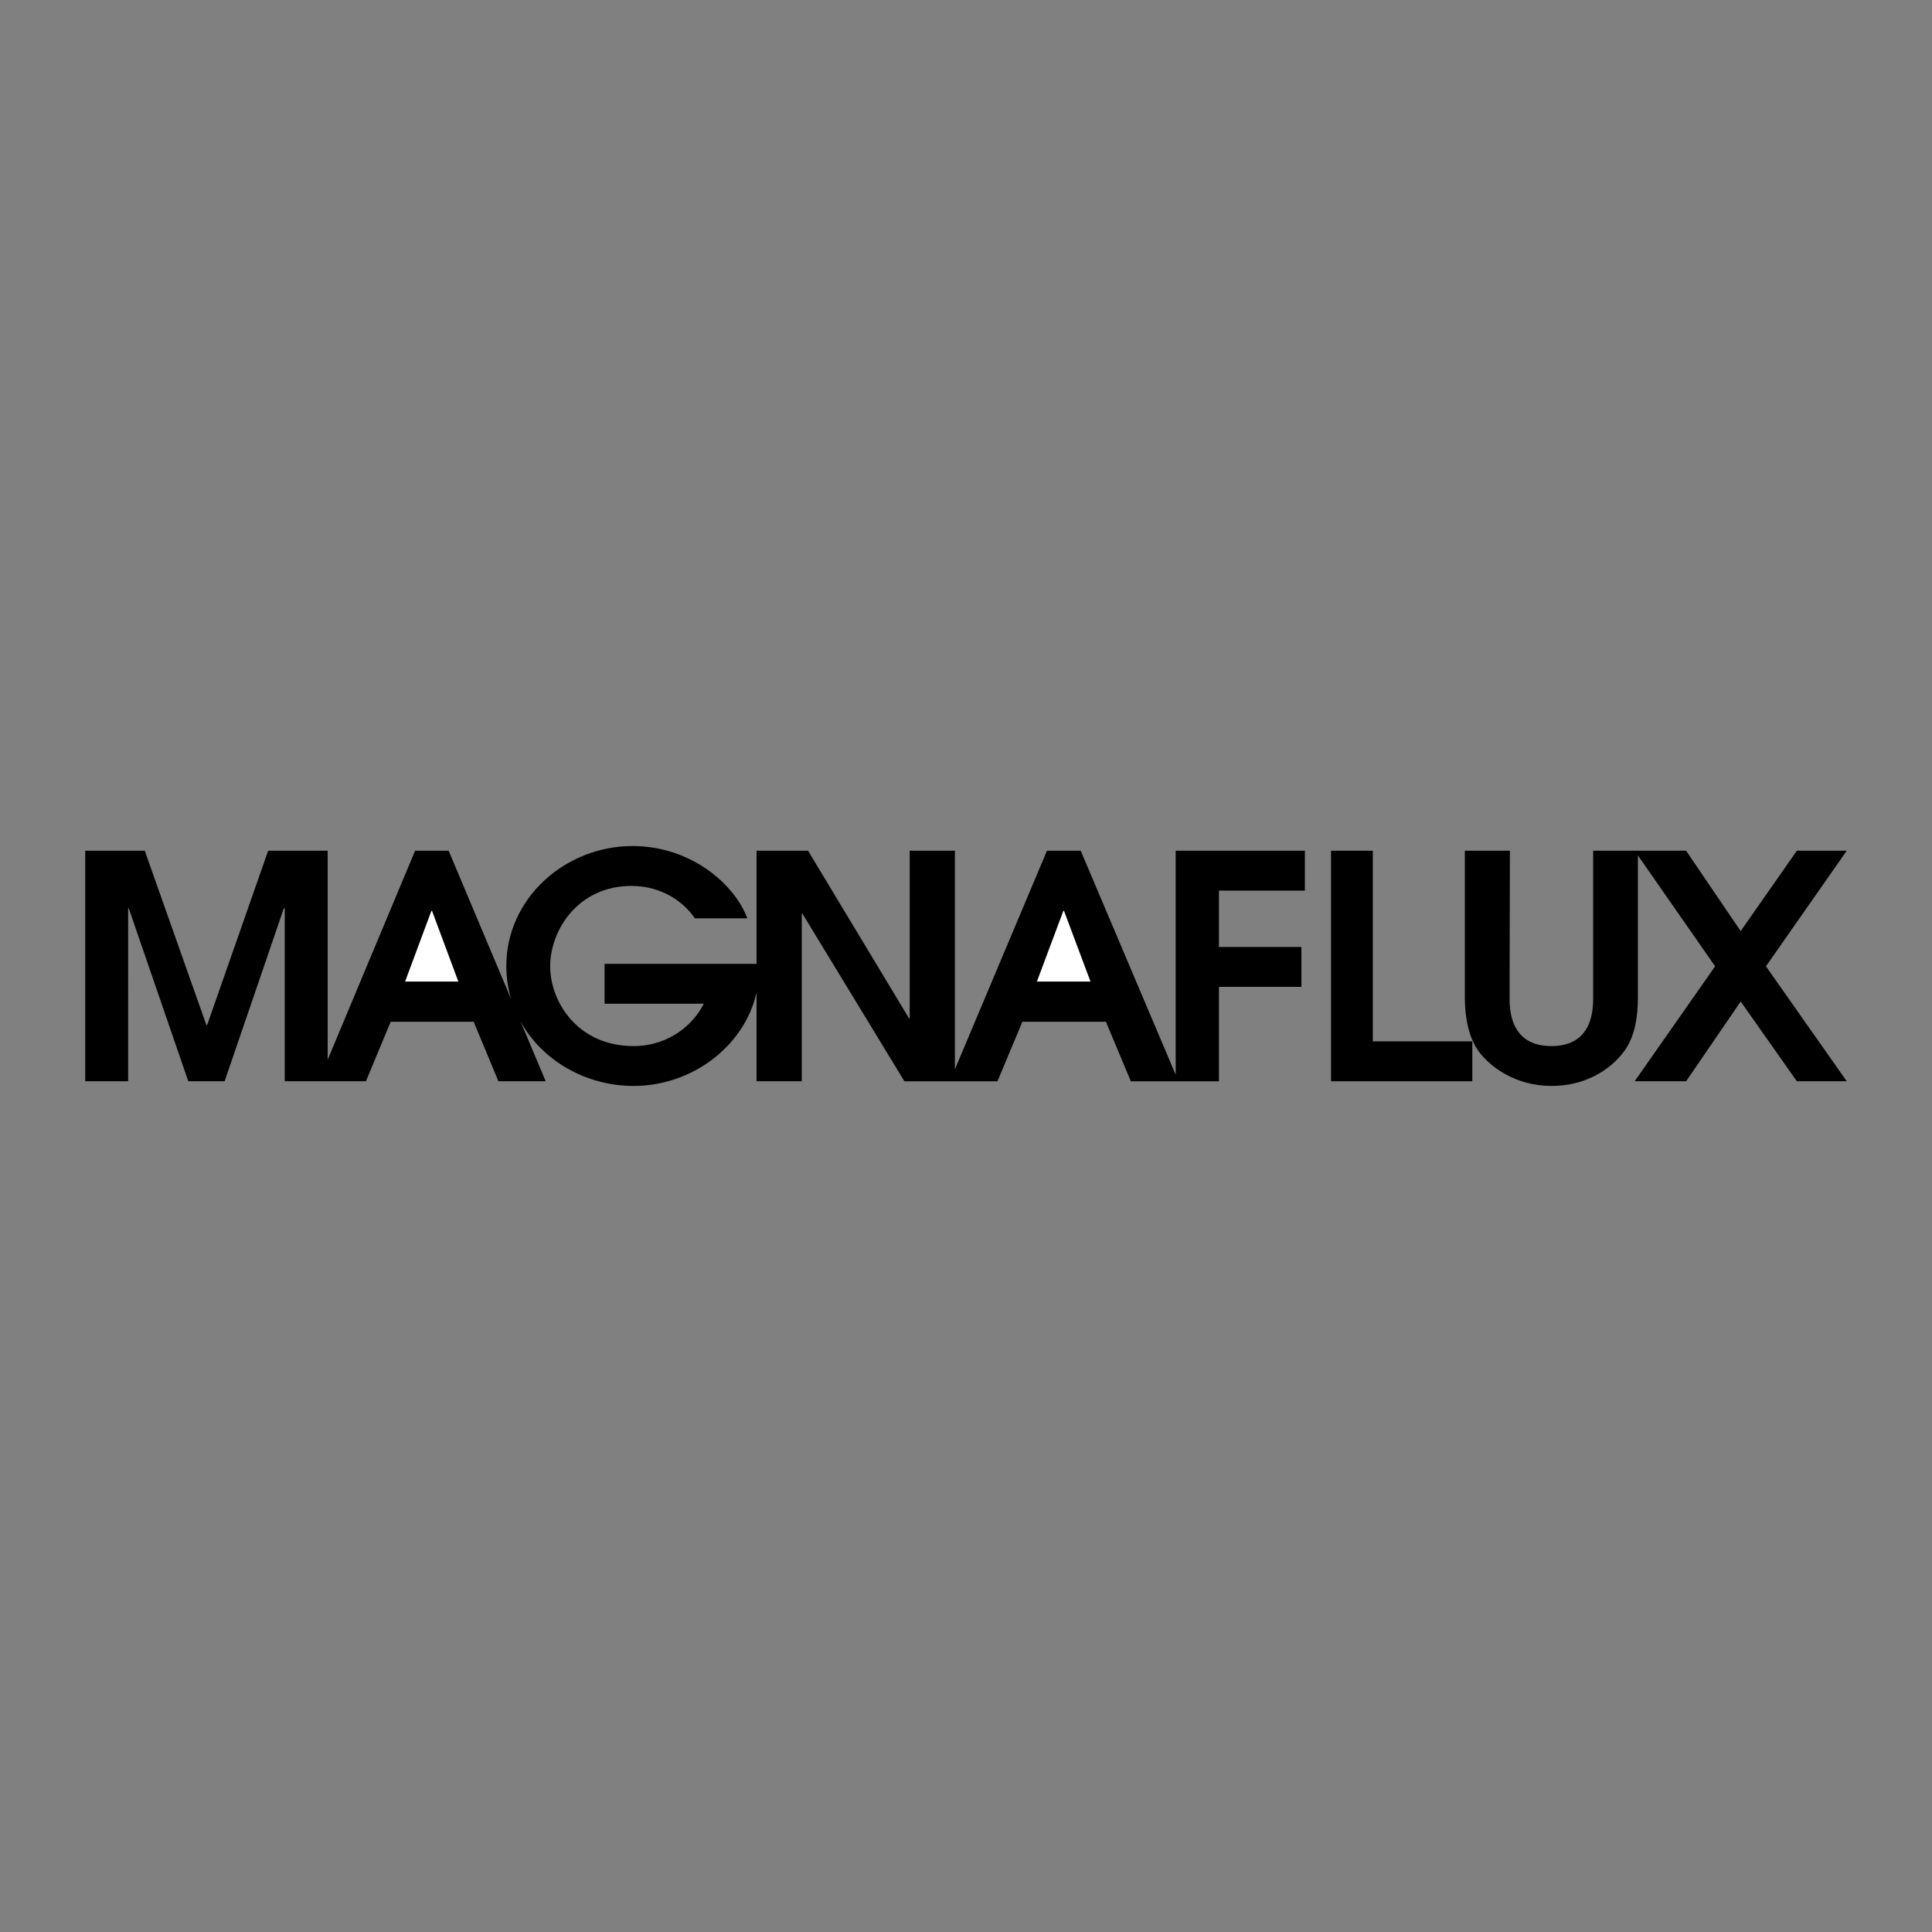 <svg xmlns="http://www.w3.org/2000/svg" width="2500" height="2500" viewBox="0 0 192.756 192.756"><rect x="0" y="0" width="192.756" height="192.756" fill="#808080" stroke="none"/><g fill-rule="evenodd" clip-rule="evenodd"><path fill="#fff" fill-opacity="0" d="M0 0h192.756v192.756H0V0z"/><path d="M117.301 107.234l-9.479-22.358h-3.365l-9.187 21.811V84.876h-4.51V101.6h-.066L80.619 84.876h-5.136V96.16H60.32v3.979h9.9c-1.374 2.674-4.088 4.229-6.994 4.229-5.62 0-8.335-4.445-8.335-7.958 0-3.606 2.778-8.02 8.111-8.02 3.13 0 5.302 1.709 6.323 3.232h5.237c-1.213-3.295-5.524-7.212-11.465-7.212-6.674 0-12.582 5.191-12.582 11.968 0 1.167.174 2.28.489 3.327L44.76 84.876h-3.344l-8.724 20.848V84.876h-5.938l-6.094 17.409h-.062l-6.156-17.409H8.504v23.002h4.281V90.627h.062l5.938 17.251h3.625l5.906-17.251h.093v17.251h8.099l2.469-5.938h8.281l2.469 5.938h4.719l-2.511-5.963c2.156 3.906 6.515 6.43 11.29 6.43 5.792 0 11.045-3.938 12.257-9.326v8.859h4.511V91.156h.065l10.174 16.723h9.285l2.486-5.938h8.336l2.484 5.938h8.791v-9.418h8.227v-3.979h-8.227v-5.627h8.574v-3.979h-12.889v22.358h.002z"/><path fill="#fff" d="M40.416 97.932l2.625-7.057h.063l2.625 7.057h-5.313zM103.451 97.932l2.641-7.057h.064l2.643 7.057h-5.348z"/><path d="M136.967 103.9h9.926v3.979h-14.096V84.876h4.17V103.9z"/><path d="M176.189 96.409l8.062 11.47h-4.977l-5.605-7.957-5.447 7.957h-5.133l8.029-11.47-7.705-11.065v14.142c0 1.865-.26 3.916-1.4 5.439-1.4 1.865-3.908 3.42-7.199 3.42-3.682 0-6.125-1.959-7.168-3.295-.781-.994-1.498-2.736-1.498-5.564v-14.61h4.496l-.033 14.61c0 1.15 0 4.881 4.17 4.881s4.17-3.73 4.17-4.881v-14.61h9.271l5.447 8.02 5.605-8.02h4.977l-8.062 11.533z"/></g></svg>
